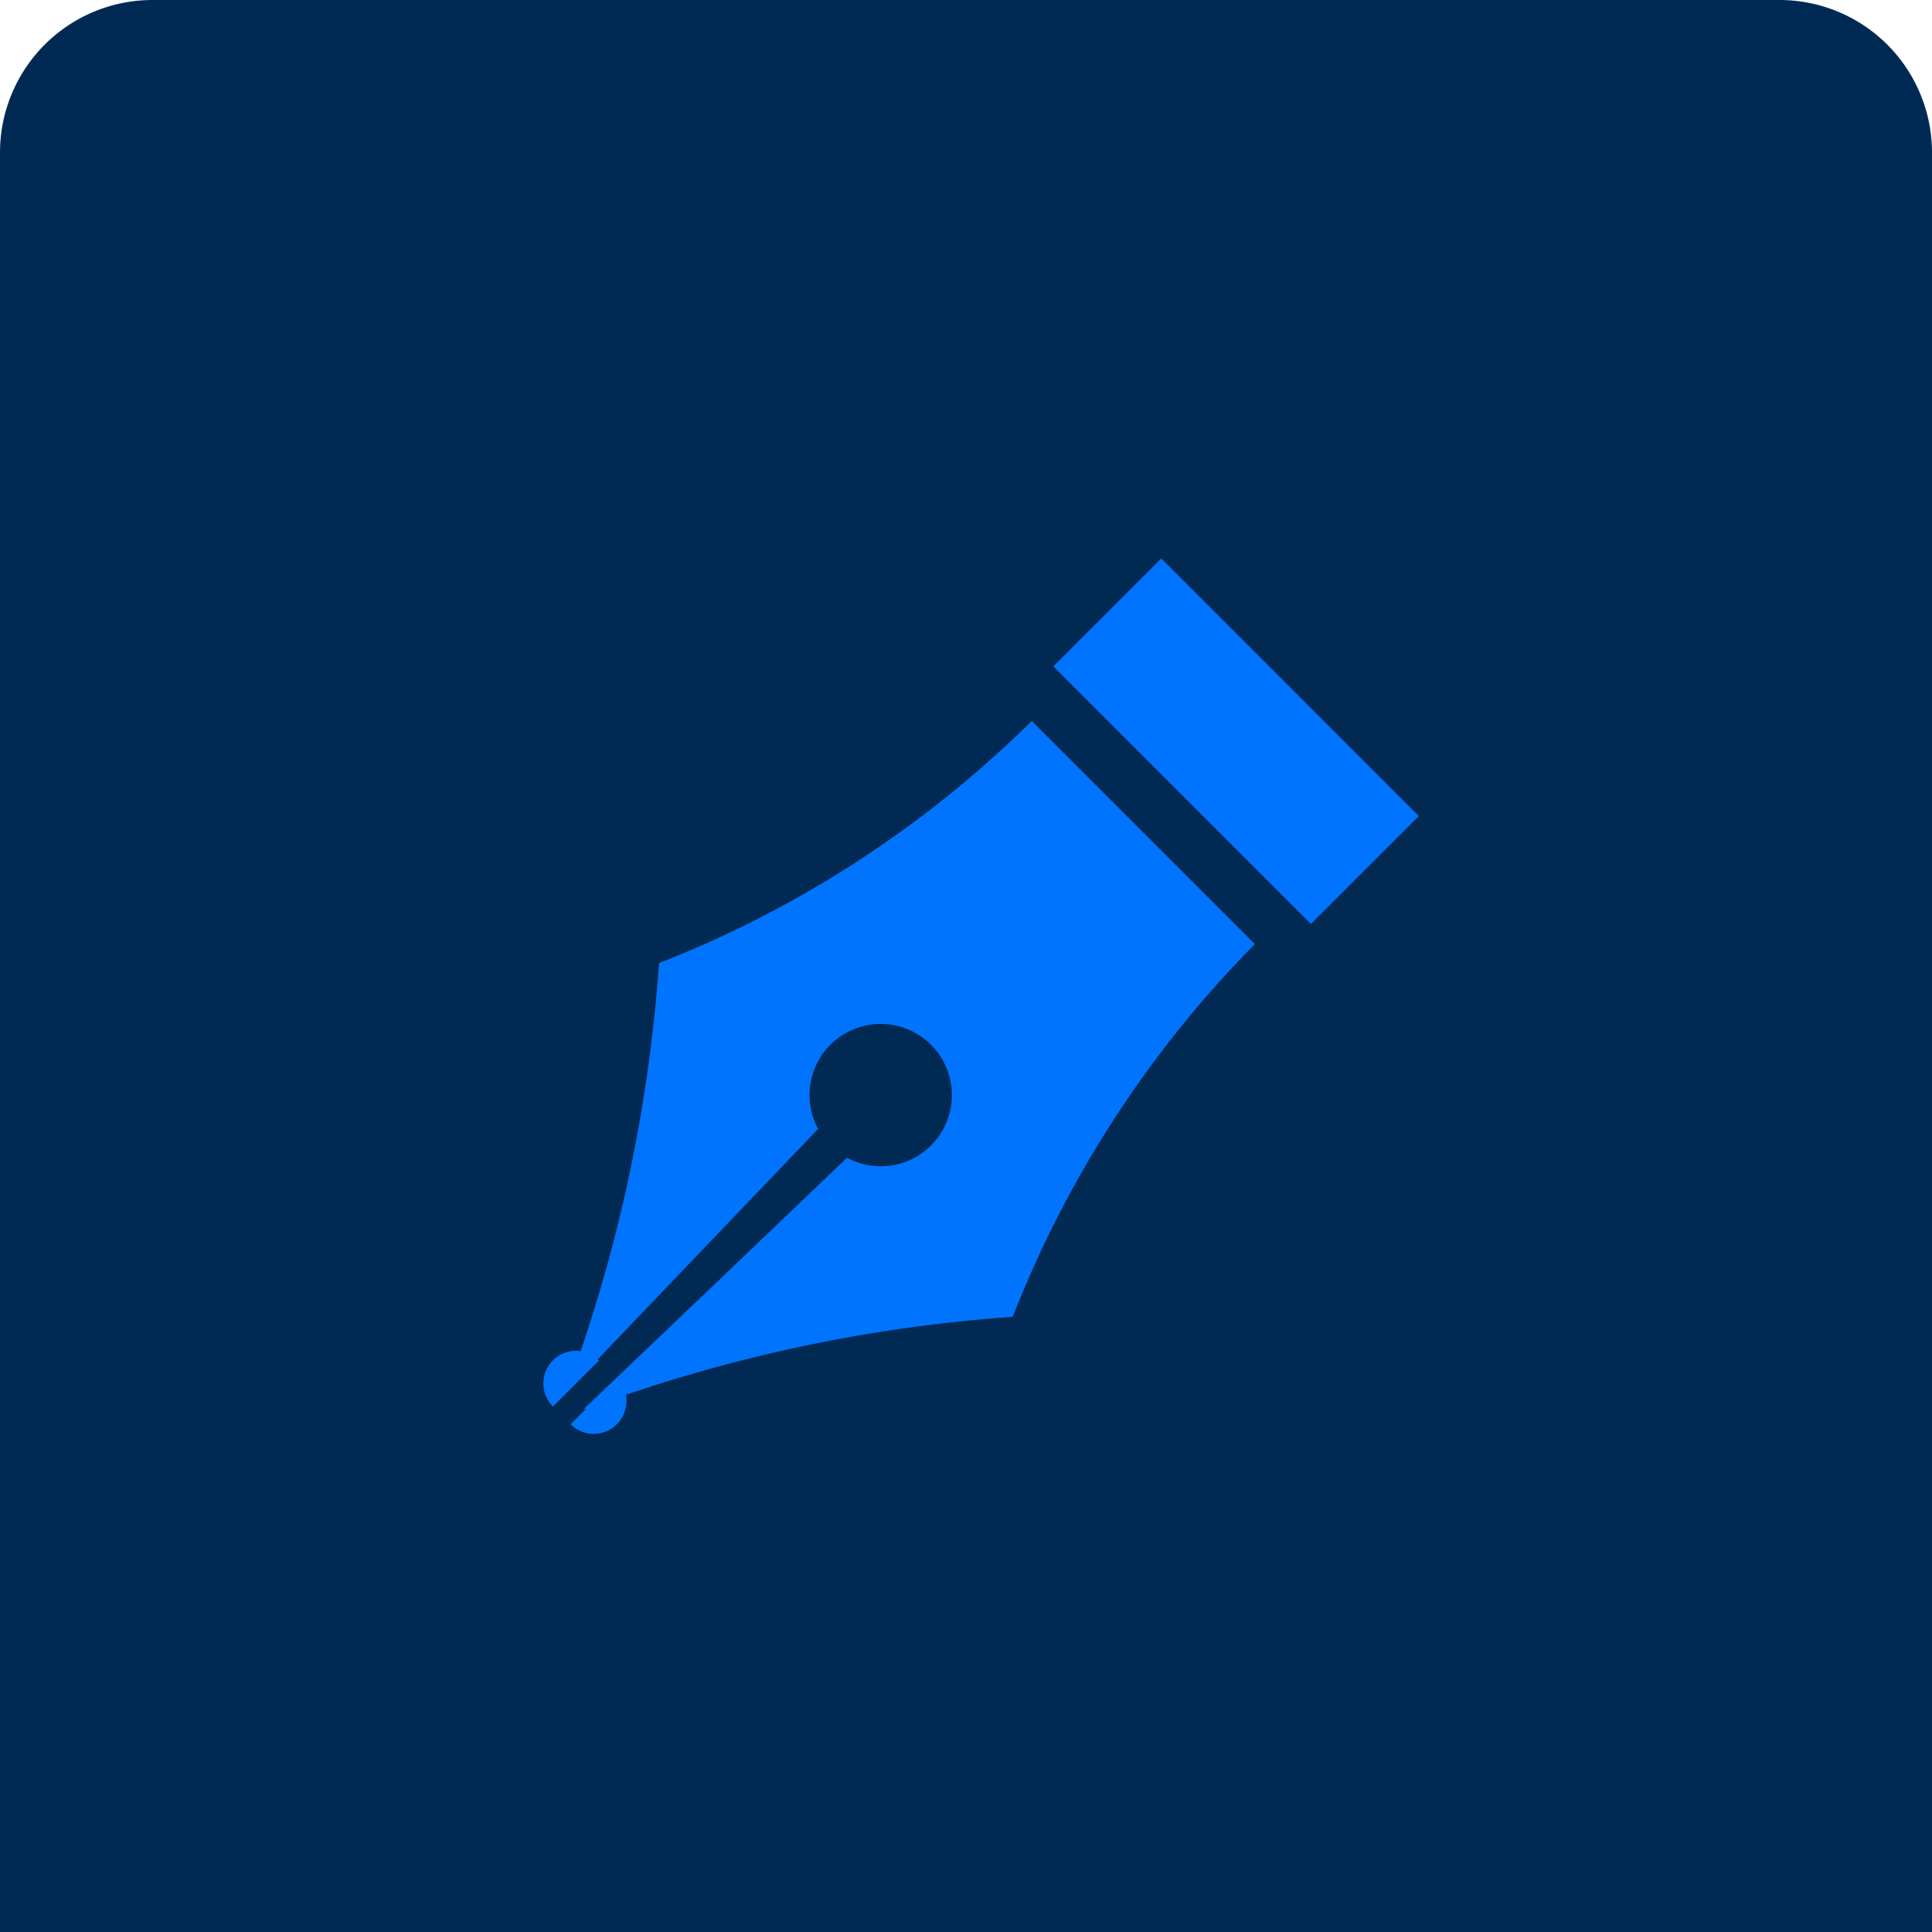 <svg id="blog_ttl_icon.svg" xmlns="http://www.w3.org/2000/svg" width="76" height="76" viewBox="0 0 76 76">
  <defs>
    <style>
      .cls-1 {
        fill: #002a54;
      }

      .cls-2 {
        fill: #0074ff;
        fill-rule: evenodd;
      }
    </style>
  </defs>
  <path id="長方形_30_のコピー" data-name="長方形 30 のコピー" class="cls-1" d="M6,0H70a6,6,0,0,1,6,6V76a0,0,0,0,1,0,0H0a0,0,0,0,1,0,0V6A6,6,0,0,1,6,0Z"/>
  <path id="gnav04" class="cls-2" d="M550.974,572.75l-4.388-4.388a43.238,43.238,0,0,1-14.662,9.525,60.408,60.408,0,0,1-3.082,15.264,1.281,1.281,0,0,0-1.145,2.117c0.016,0.019.028,0.039,0.045,0.056h0a0.031,0.031,0,0,0,.007.009l1.819-1.82-0.008-.006h0l-0.043-.039,8.664-9.058a2.8,2.8,0,1,1,4.444.649,2.831,2.831,0,0,1-.738.531l-0.012.006a2.683,2.683,0,0,1-.389.153,0.382,0.382,0,0,1-.048.015,2.788,2.788,0,0,1-.4.089h-0.013a2.806,2.806,0,0,1-1.707-.309l-5.4,5.161-4.962,4.73,0.018,0-0.014.013,0.057-.021,0.037-.007-0.6.6,0,0h0l-0.008.008a1.287,1.287,0,0,0,2.172-1.16,60.36,60.36,0,0,1,15.22-3.068,43.223,43.223,0,0,1,9.525-14.662C553.222,575,550.974,572.75,550.974,572.75Zm0.707-10.782-4.246,4.246,10.132,10.132,4.245-4.245Z" transform="translate(-506 -540)"/>
</svg>
